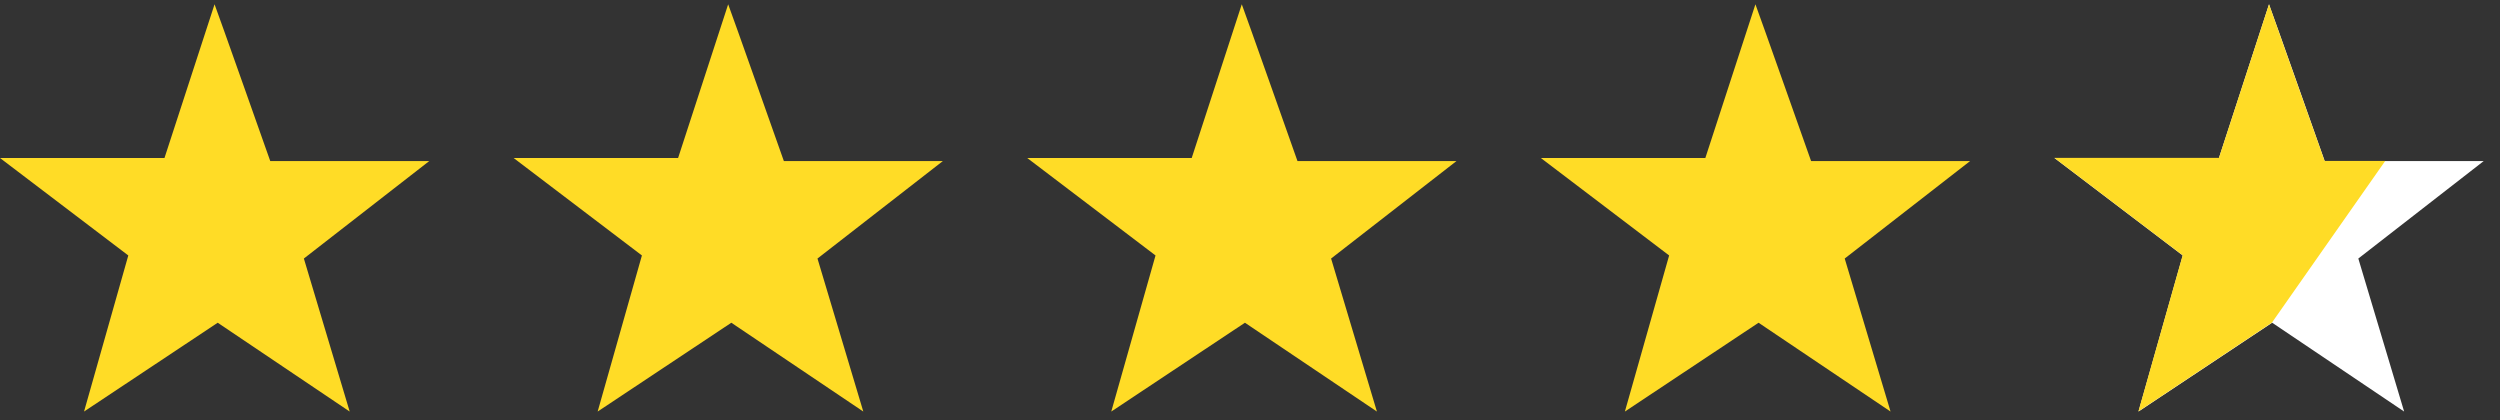 <?xml version="1.0" encoding="UTF-8"?> <svg xmlns="http://www.w3.org/2000/svg" width="119" height="20" viewBox="0 0 119 20" fill="none"><rect x="0" y="0" width="119" height="20" fill="#333333" stroke="none"/><path d="M10.213 0.204C10.357 0.571 12.864 7.667 12.864 7.667H20.432L14.464 12.306L16.645 19.59L10.363 15.362L4 19.59L6.107 12.16L0 7.521H7.829L10.213 0.204Z" fill="#FFDC26"></path><path d="M34.661 0.204C34.805 0.571 37.312 7.667 37.312 7.667H44.88L38.912 12.306L41.093 19.59L34.811 15.362L28.448 19.59L30.555 12.16L24.448 7.521H32.277L34.661 0.204Z" fill="#FFDC26"></path><path d="M59.109 0.204C59.253 0.571 61.76 7.667 61.76 7.667H69.328L63.36 12.306L65.541 19.59L59.259 15.362L52.896 19.59L55.003 12.16L48.896 7.521H56.725L59.109 0.204Z" fill="#FFDC26"></path><path d="M83.558 0.204C83.701 0.571 86.208 7.667 86.208 7.667H93.776L87.808 12.306L89.99 19.59L83.707 15.362L77.344 19.59L79.451 12.16L73.344 7.521H81.174L83.558 0.204Z" fill="#FFDC26"></path><path d="M108.005 0.204C108.149 0.571 110.656 7.667 110.656 7.667H118.224L112.256 12.306L114.437 19.59L108.155 15.362L101.792 19.59L103.899 12.16L97.792 7.521H105.621L108.005 0.204Z" fill="white"></path><path d="M108.144 15.357L113.536 7.662H110.651L108.005 0.204L105.621 7.516H97.787L103.893 12.154L101.787 19.585L108.144 15.357Z" fill="#FFDC26"></path></svg> 